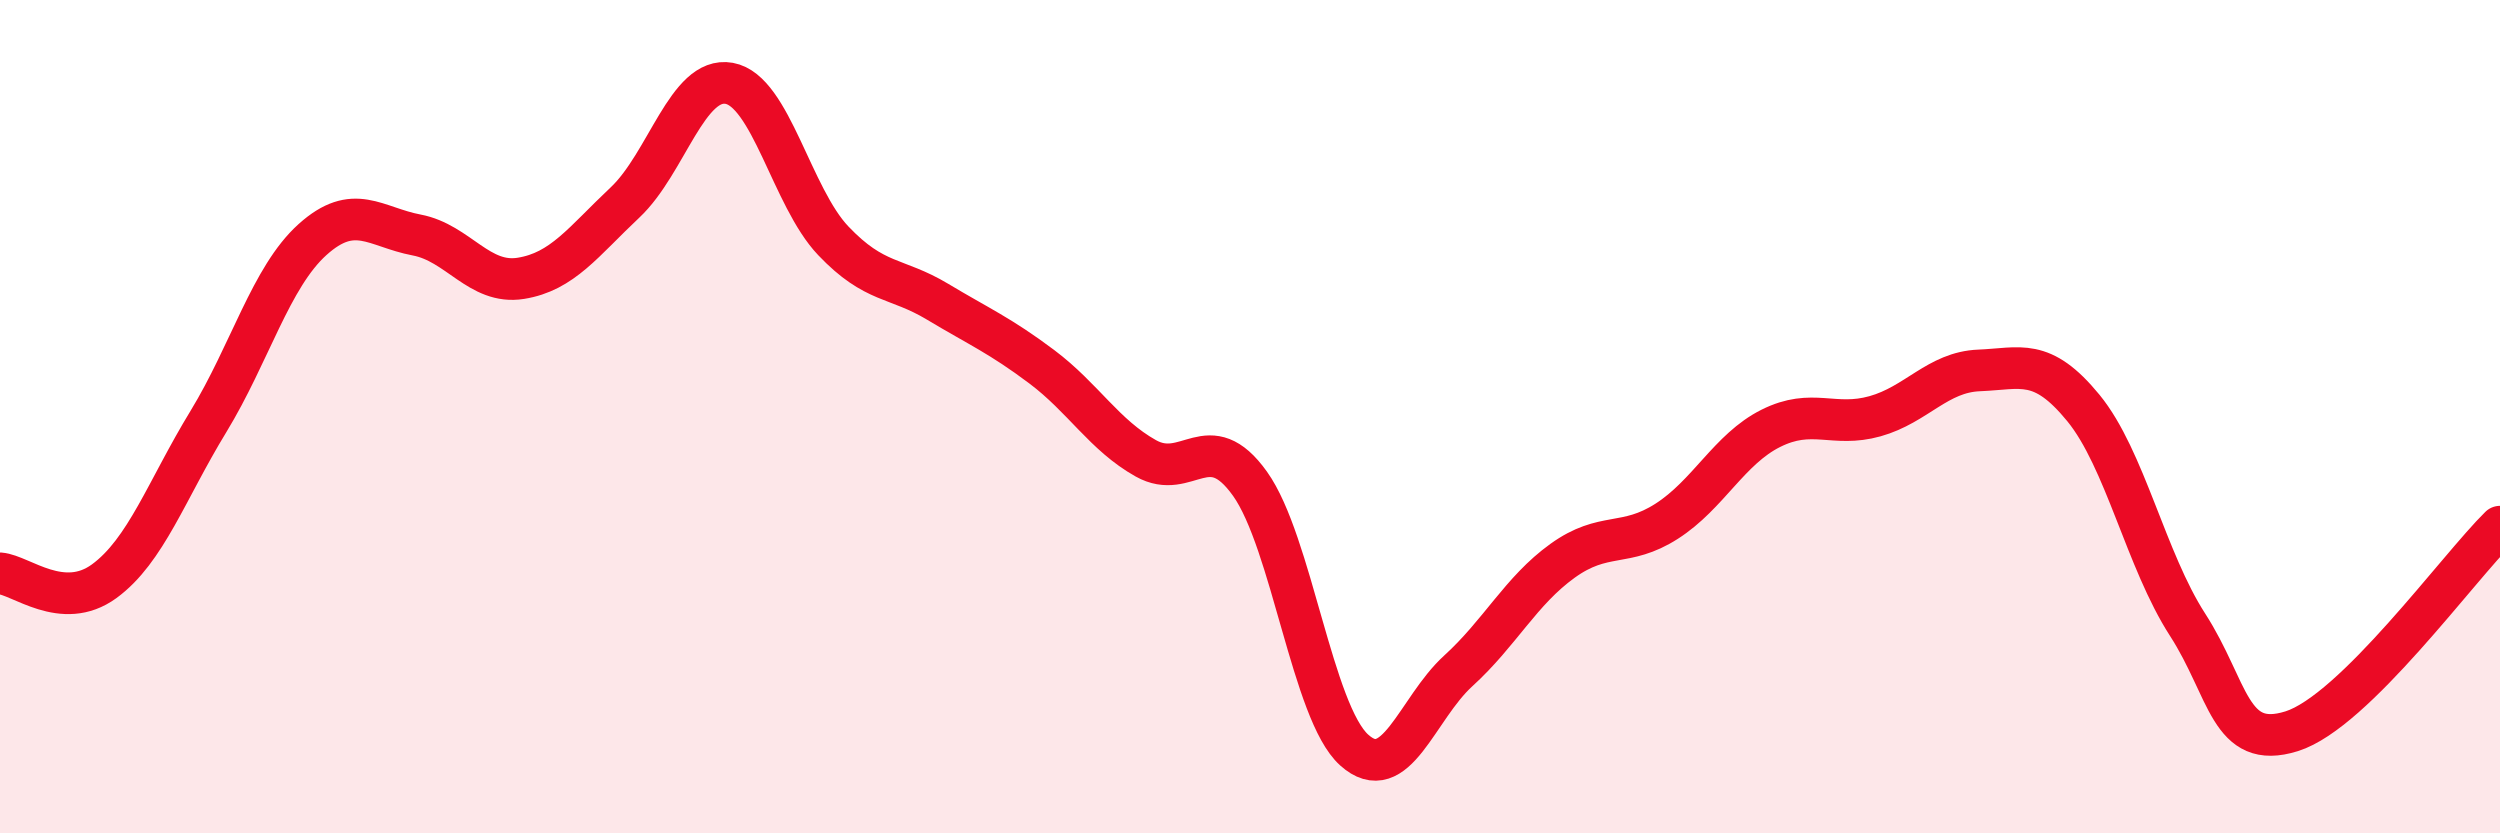 
    <svg width="60" height="20" viewBox="0 0 60 20" xmlns="http://www.w3.org/2000/svg">
      <path
        d="M 0,13.76 C 0.5,13.8 1.5,14.68 2.5,13.95 C 3.5,13.22 4,11.76 5,10.12 C 6,8.48 6.5,6.65 7.5,5.75 C 8.5,4.85 9,5.45 10,5.64 C 11,5.83 11.5,6.84 12.5,6.68 C 13.5,6.52 14,5.8 15,4.86 C 16,3.92 16.5,1.82 17.5,2 C 18.5,2.18 19,4.73 20,5.78 C 21,6.83 21.5,6.64 22.5,7.24 C 23.5,7.84 24,8.05 25,8.8 C 26,9.55 26.5,10.44 27.5,11 C 28.5,11.56 29,10.21 30,11.61 C 31,13.01 31.5,17.1 32.5,18 C 33.5,18.9 34,17.01 35,16.1 C 36,15.19 36.5,14.18 37.5,13.46 C 38.5,12.74 39,13.15 40,12.51 C 41,11.87 41.5,10.78 42.5,10.28 C 43.5,9.78 44,10.27 45,9.99 C 46,9.71 46.5,8.93 47.5,8.89 C 48.5,8.85 49,8.57 50,9.79 C 51,11.01 51.5,13.44 52.5,14.99 C 53.5,16.54 53.5,18.02 55,17.55 C 56.5,17.08 59,13.62 60,12.64L60 20L0 20Z"
        fill="#EB0A25"
        opacity="0.1"
        stroke-linecap="round"
        stroke-linejoin="round"
      />
      <path
        d="M 0,13.76 C 0.5,13.8 1.5,14.68 2.5,13.95 C 3.5,13.22 4,11.76 5,10.12 C 6,8.48 6.5,6.65 7.5,5.75 C 8.5,4.85 9,5.45 10,5.64 C 11,5.83 11.5,6.84 12.5,6.68 C 13.5,6.52 14,5.8 15,4.86 C 16,3.92 16.5,1.82 17.5,2 C 18.5,2.18 19,4.73 20,5.78 C 21,6.83 21.5,6.64 22.5,7.24 C 23.5,7.84 24,8.05 25,8.8 C 26,9.55 26.5,10.44 27.5,11 C 28.5,11.56 29,10.21 30,11.61 C 31,13.01 31.5,17.1 32.5,18 C 33.5,18.9 34,17.01 35,16.1 C 36,15.19 36.5,14.18 37.5,13.46 C 38.5,12.74 39,13.15 40,12.51 C 41,11.87 41.5,10.78 42.5,10.28 C 43.5,9.78 44,10.27 45,9.99 C 46,9.71 46.5,8.93 47.5,8.89 C 48.5,8.85 49,8.57 50,9.79 C 51,11.01 51.5,13.44 52.5,14.99 C 53.5,16.54 53.5,18.02 55,17.55 C 56.5,17.08 59,13.62 60,12.64"
        stroke="#EB0A25"
        stroke-width="1"
        fill="none"
        stroke-linecap="round"
        stroke-linejoin="round"
      />
    </svg>
  